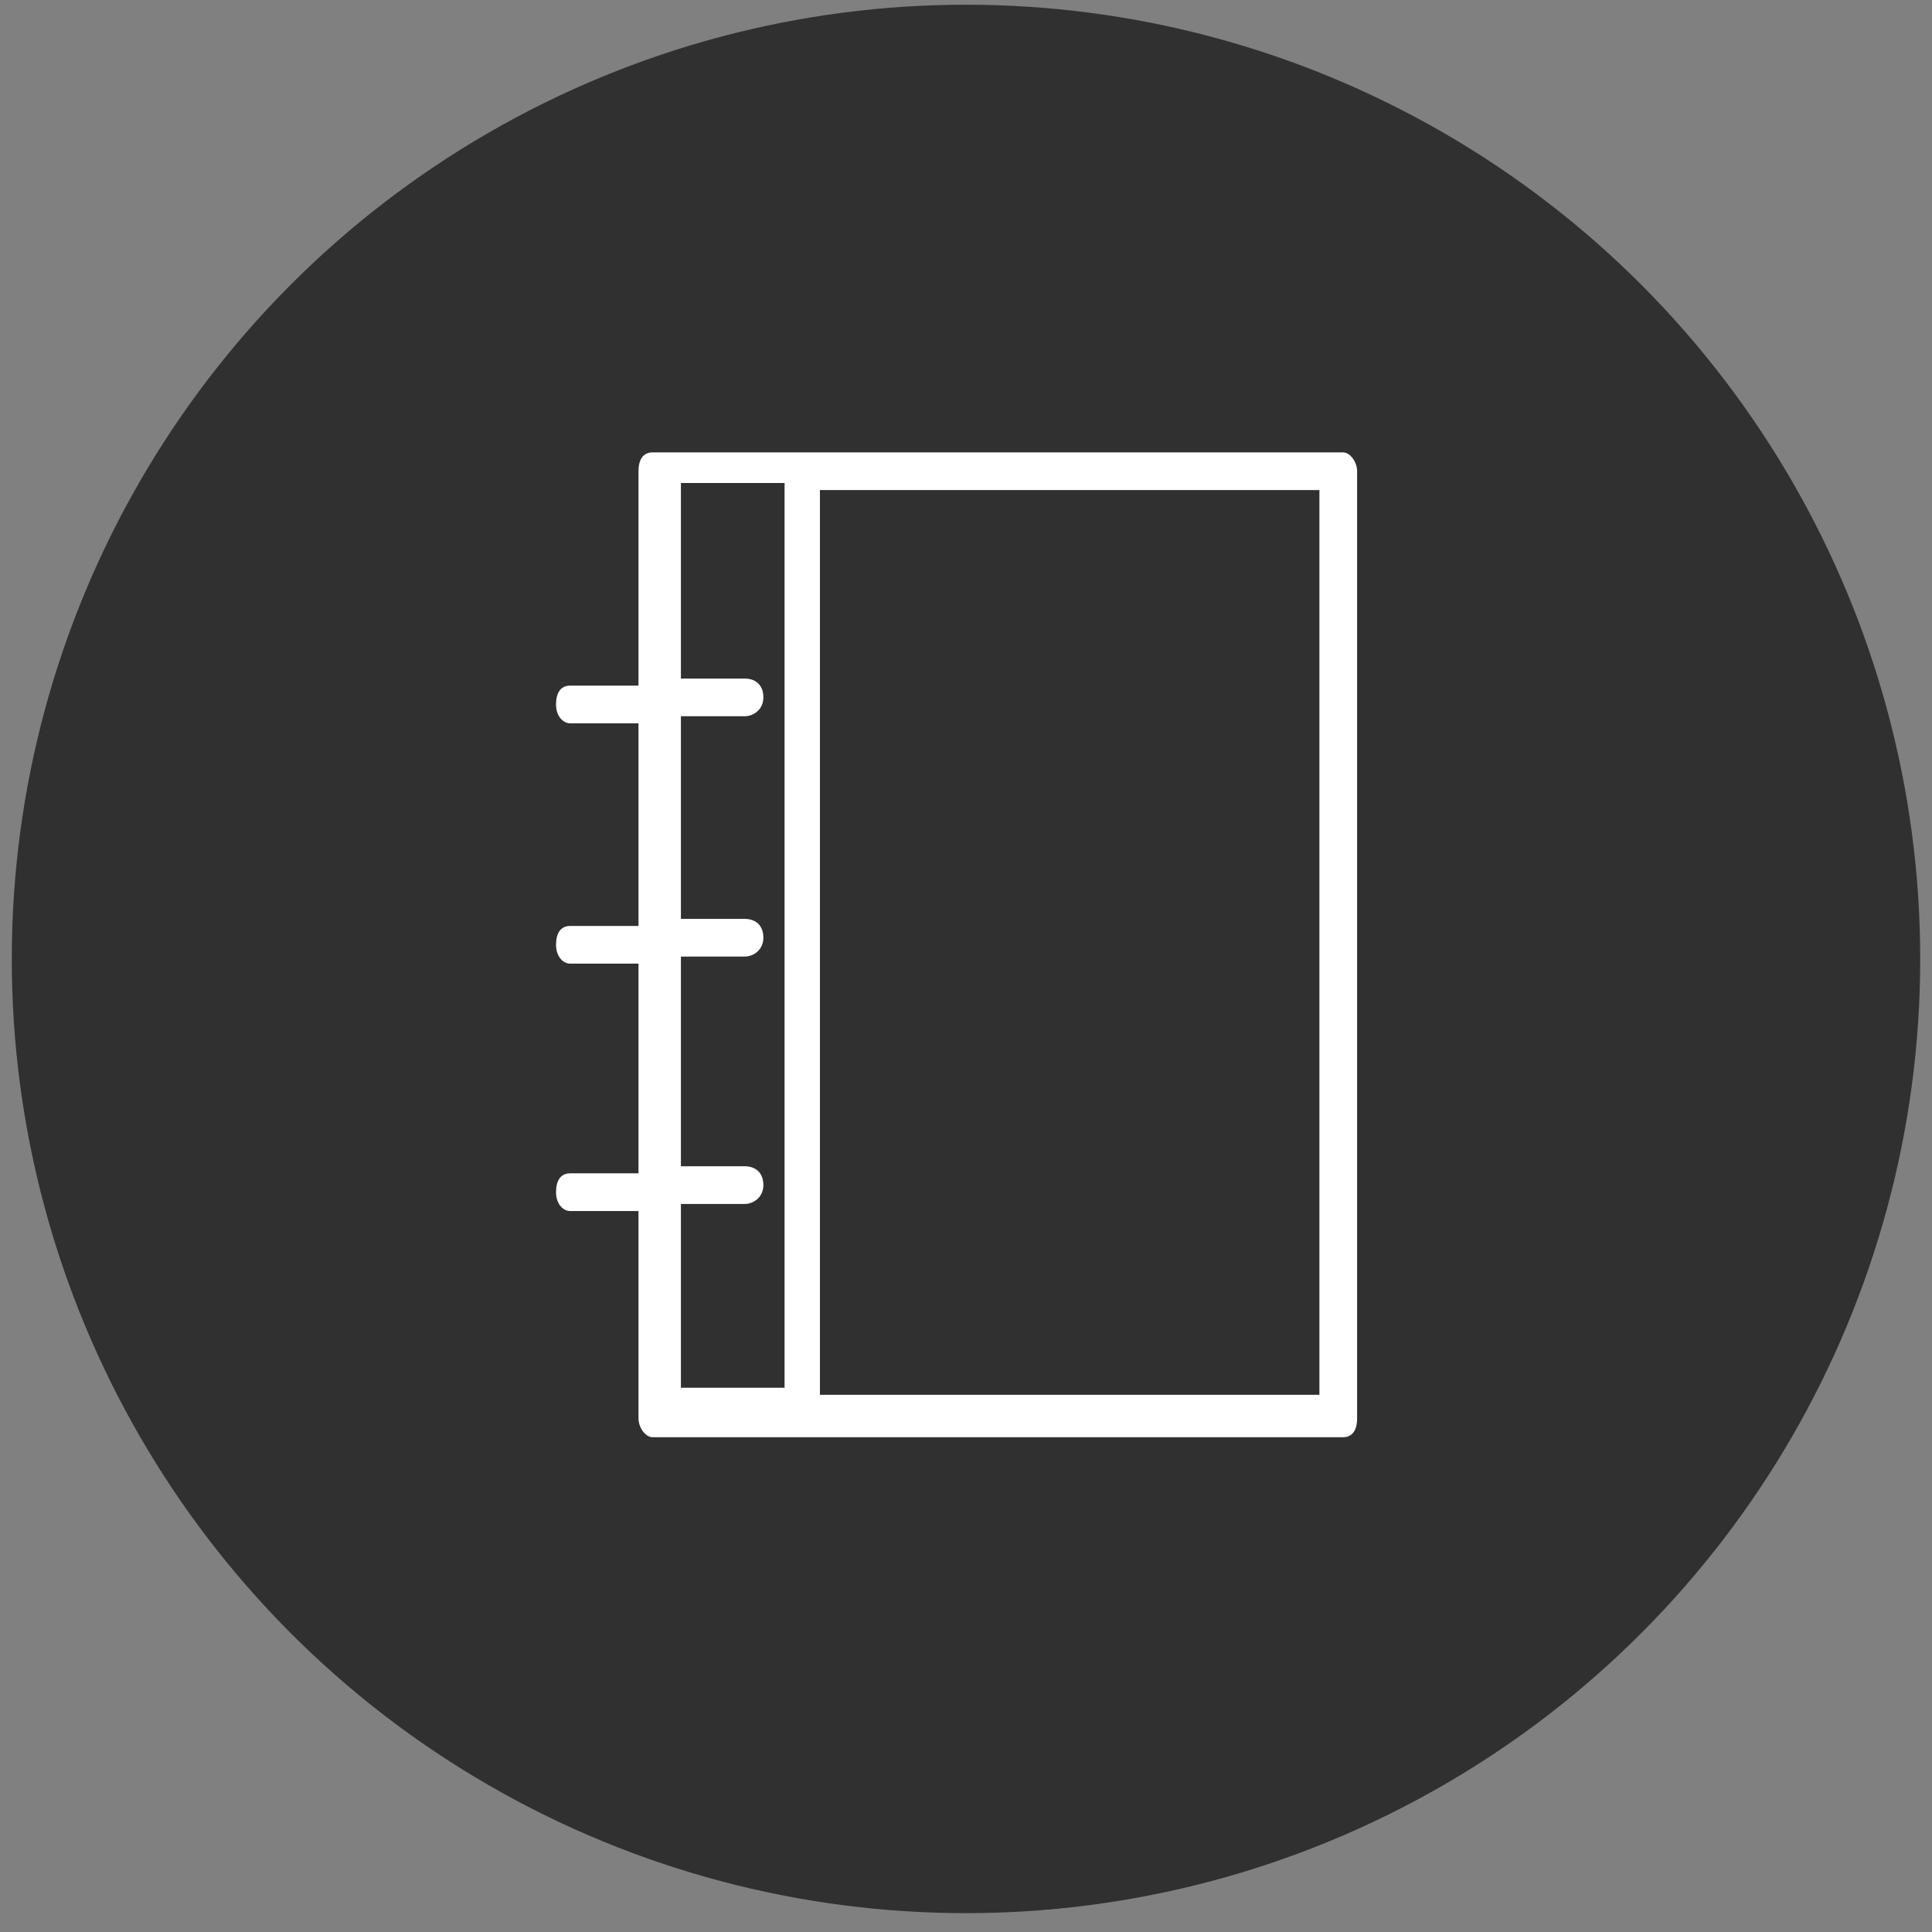<?xml version="1.0" encoding="UTF-8"?>
<svg id="Layer_1" xmlns="http://www.w3.org/2000/svg" width="82" height="82" version="1.1" viewBox="0 0 82 82">
  <rect x="0" y="0" width="82" height="82" fill="#808080" stroke="none"/>
  <!-- Generator: Adobe Illustrator 29.0.1, SVG Export Plug-In . SVG Version: 2.1.0 Build 192)  -->
  <defs>
    <style>
      .st0 {
        fill: #303030;
      }

      .st1 {
        fill: #fff;
      }
    </style>
  </defs>
  <circle class="st0" cx="41" cy="40.7" r="40.5"/>
  <path class="st1" d="M57,19.2h-29.3c-.4,0-.6.3-.6.8v9.1h-2.9c-.4,0-.6.3-.6.8s.3.8.6.8h2.9v8.6h-2.9c-.4,0-.6.3-.6.8s.3.8.6.8h2.9v8.9h-2.9c-.4,0-.6.3-.6.8s.3.8.6.8h2.9v8.8c0,.4.3.8.6.8h29.3c.4,0,.6-.3.6-.8V20c0-.4-.3-.8-.6-.8ZM28.9,51.1h2.7c.4,0,.8-.3.8-.8s-.3-.8-.8-.8h-2.7v-8.9h2.7c.4,0,.8-.3.8-.8s-.3-.8-.8-.8h-2.7v-8.6h2.7c.4,0,.8-.3.8-.8s-.3-.8-.8-.8h-2.7v-8.3h4.4v38.4h-4.4v-8h0ZM34.8,20.8h21.2v38.4h-21.2V20.8Z"/>
</svg>